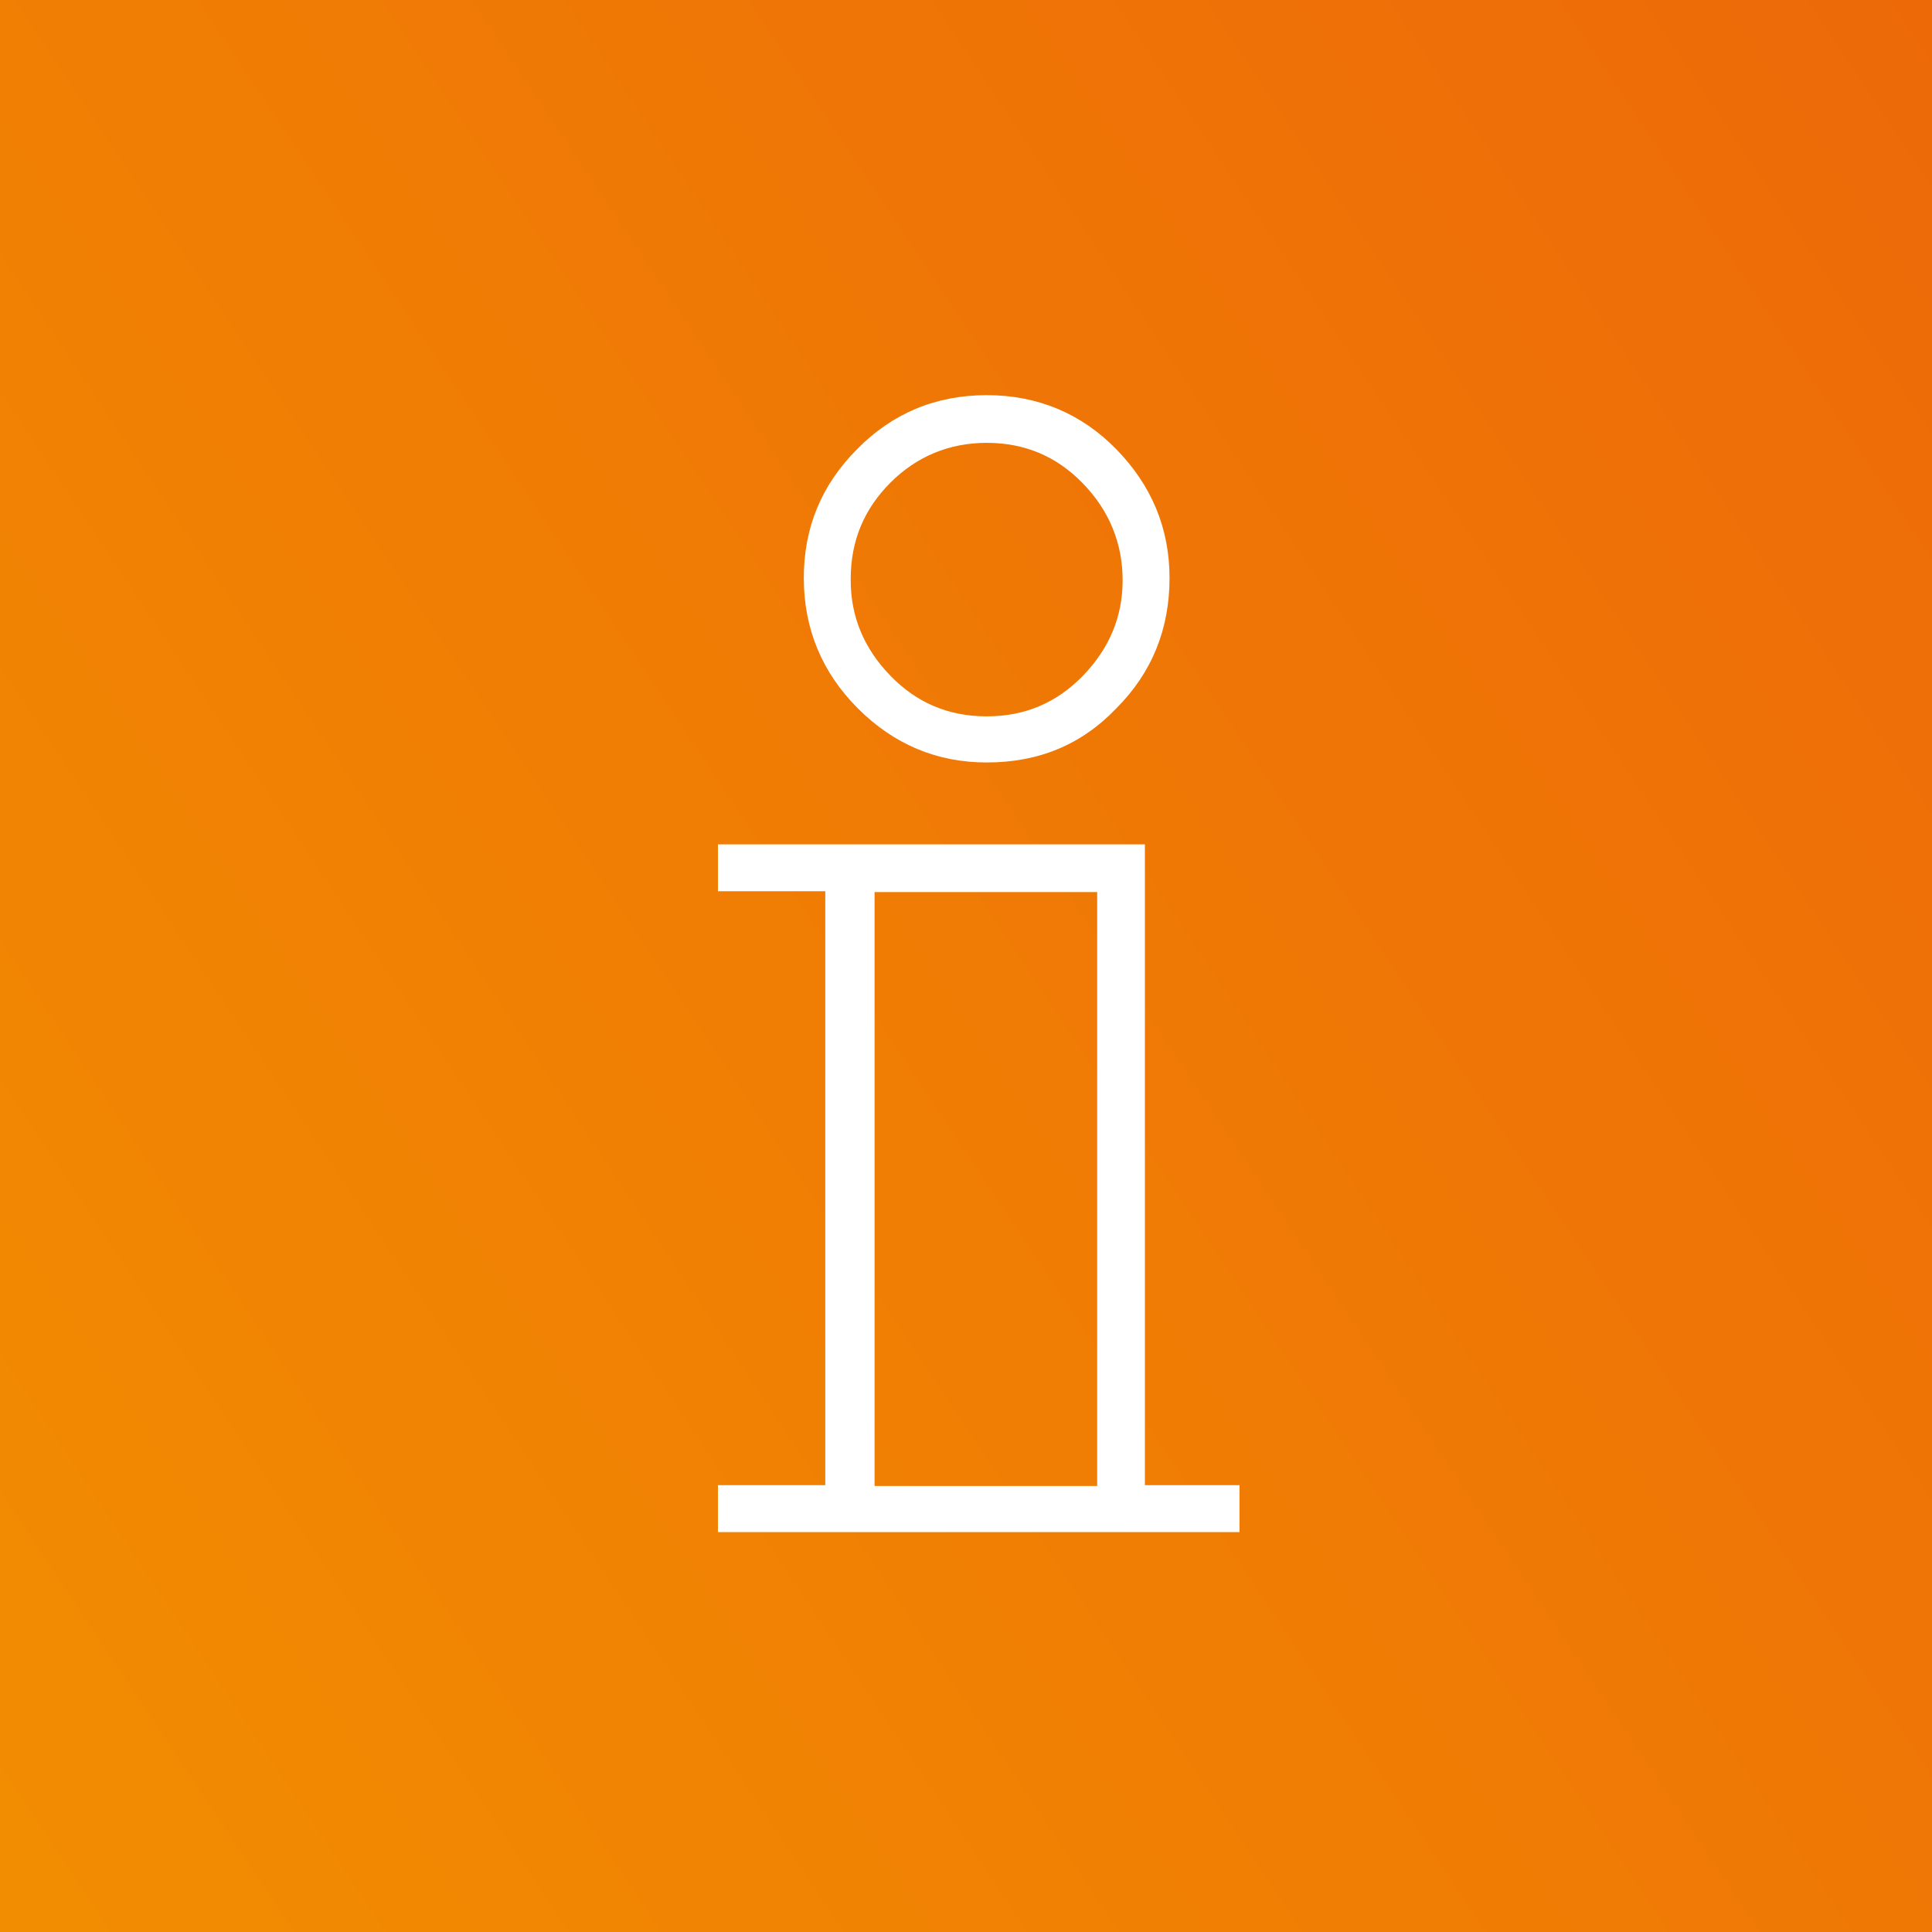 <?xml version="1.0"?>
<svg xmlns="http://www.w3.org/2000/svg" xmlns:xlink="http://www.w3.org/1999/xlink" viewBox="426 0 243 243" width="243" height="243">
  <rect x="426" y="0" width="243" height="243" fill="#333333" stroke="none"/>
  <svg xmlns:xlink="http://www.w3.org/1999/xlink" version="1.1" id="Ebene_1" x="0px" y="0px" viewBox="0 0 728 243" style="enable-background:new 0 0 728 243;" xml:space="preserve" width="728" data-manipulated-width="true" height="243" data-manipulated-height="true">
<style type="text/css">
	.st0{clip-path:url(#SVGID_2_);}
	.st1{clip-path:url(#SVGID_4_);}
	.st2{fill:url(#SVGID_5_);}
	.st3{clip-path:url(#SVGID_4_);enable-background:new    ;}
	.st4{fill:#FFFFFF;}
</style>
<title>2019_Rebrush_teaserbanner</title>
<g>
	<defs>
		<rect id="SVGID_1_" width="728" height="243"/>
	</defs>
	<clipPath id="SVGID_2_">
		<use xlink:href="#SVGID_1_" style="overflow:visible;"/>
	</clipPath>
	<g class="st0">
		<g>
			<defs>
				<rect id="SVGID_3_" width="728" height="243"/>
			</defs>
			<clipPath id="SVGID_4_">
				<use xlink:href="#SVGID_3_" style="overflow:visible;"/>
			</clipPath>
			<g class="st1">
				
					<linearGradient id="SVGID_5_" gradientUnits="userSpaceOnUse" x1="8737.391" y1="213.946" x2="8738.391" y2="213.946" gradientTransform="matrix(1738.439 -1117.568 1117.568 1738.439 -15428598 9393102)">
					<stop offset="0" style="stop-color:#FFDD00"/>
					<stop offset="5.000000e-02" style="stop-color:#FED700"/>
					<stop offset="0.12" style="stop-color:#FBC600"/>
					<stop offset="0.2" style="stop-color:#F7AB00"/>
					<stop offset="0.26" style="stop-color:#F39200"/>
					<stop offset="0.45" style="stop-color:#EE6F07"/>
					<stop offset="0.72" style="stop-color:#E63812"/>
					<stop offset="0.9" style="stop-color:#EF7406"/>
					<stop offset="1" style="stop-color:#F39200"/>
				</linearGradient>
				<polygon class="st2" points="-110.3,71.4 514.3,-330.1 837.5,172.7 212.9,574.2     "/>
			</g>
			<g class="st3">
				<path class="st4" d="M581.9,186.8v5.9h-65.6v-5.9h13.5v-74.7h-13.5v-5.9h53.7v80.6H581.9z M550.1,95.9c-6.3,0-11.7-2.3-16.2-6.8      c-4.5-4.5-6.8-10-6.8-16.4c0-6.3,2.2-11.7,6.7-16.2c4.4-4.5,9.9-6.8,16.3-6.8s11.9,2.3,16.3,6.8c4.4,4.5,6.7,9.9,6.7,16.2      c0,6.4-2.2,11.9-6.7,16.4C562,93.7,556.6,95.9,550.1,95.9z M550.1,55.7c-4.7,0-8.8,1.7-12.1,5c-3.3,3.3-5,7.3-5,12.1V73      c0,4.6,1.7,8.6,5,12c3.3,3.4,7.3,5.1,12.1,5.1s8.8-1.7,12.1-5.1c3.3-3.4,5-7.4,5-12c0-4.7-1.7-8.8-5-12.2      C558.9,57.4,554.9,55.7,550.1,55.7z M564,112.2h-28v74.7h28V112.2z"/>
			</g>
		</g>
	</g>
</g>
</svg>
</svg>
